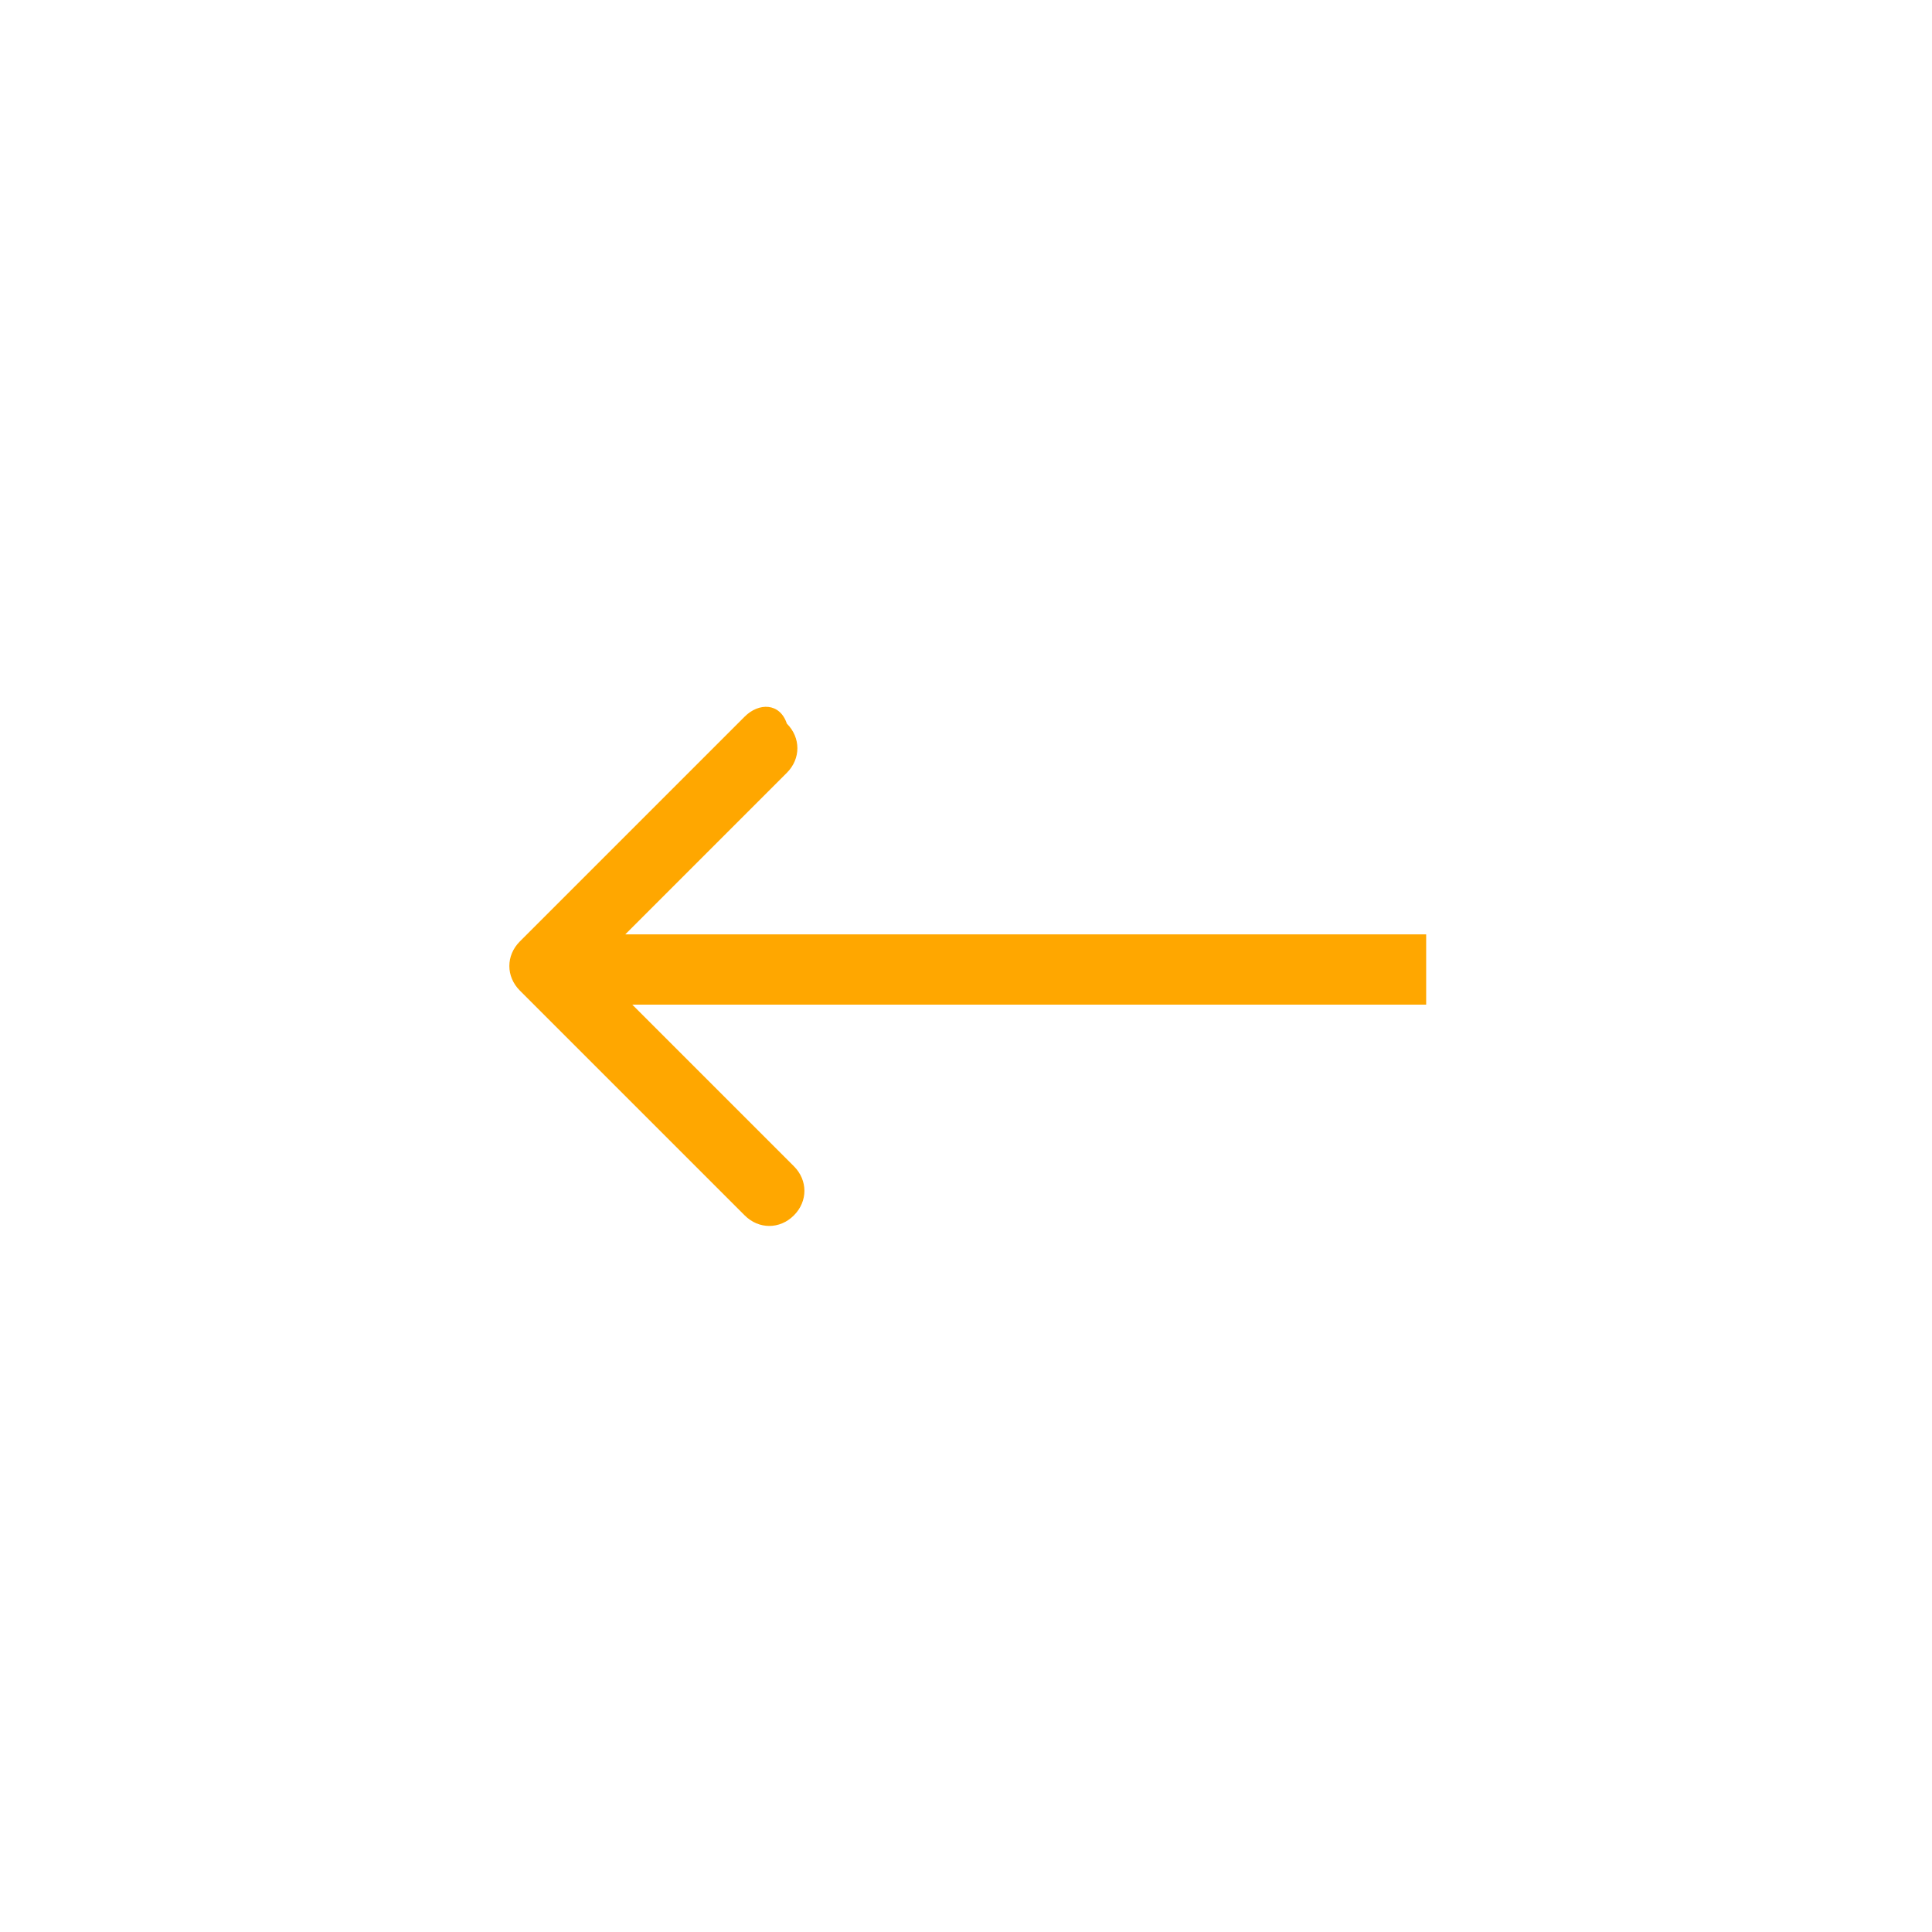 <?xml version="1.0" encoding="utf-8"?>
<!-- Generator: Adobe Illustrator 25.2.0, SVG Export Plug-In . SVG Version: 6.00 Build 0)  -->
<svg version="1.1" id="Layer_1" xmlns="http://www.w3.org/2000/svg" xmlns:xlink="http://www.w3.org/1999/xlink" x="0px" y="0px"
	 viewBox="0 0 27.5 27.5" style="enable-background:new 0 0 27.5 27.5;" xml:space="preserve">
<style type="text/css">
	.st0{fill:#FFA700;}
</style>
<path class="st0" d="M10.6,10.2l-3.2,3.2c-0.2,0.2-0.2,0.5,0,0.7l3.2,3.2c0.2,0.2,0.5,0.2,0.7,0c0.2-0.2,0.2-0.5,0-0.7l-2.3-2.3
	h11.3v-1H8.9l2.3-2.3c0.2-0.2,0.2-0.5,0-0.7C11.1,10,10.8,10,10.6,10.2z"/>
</svg>
